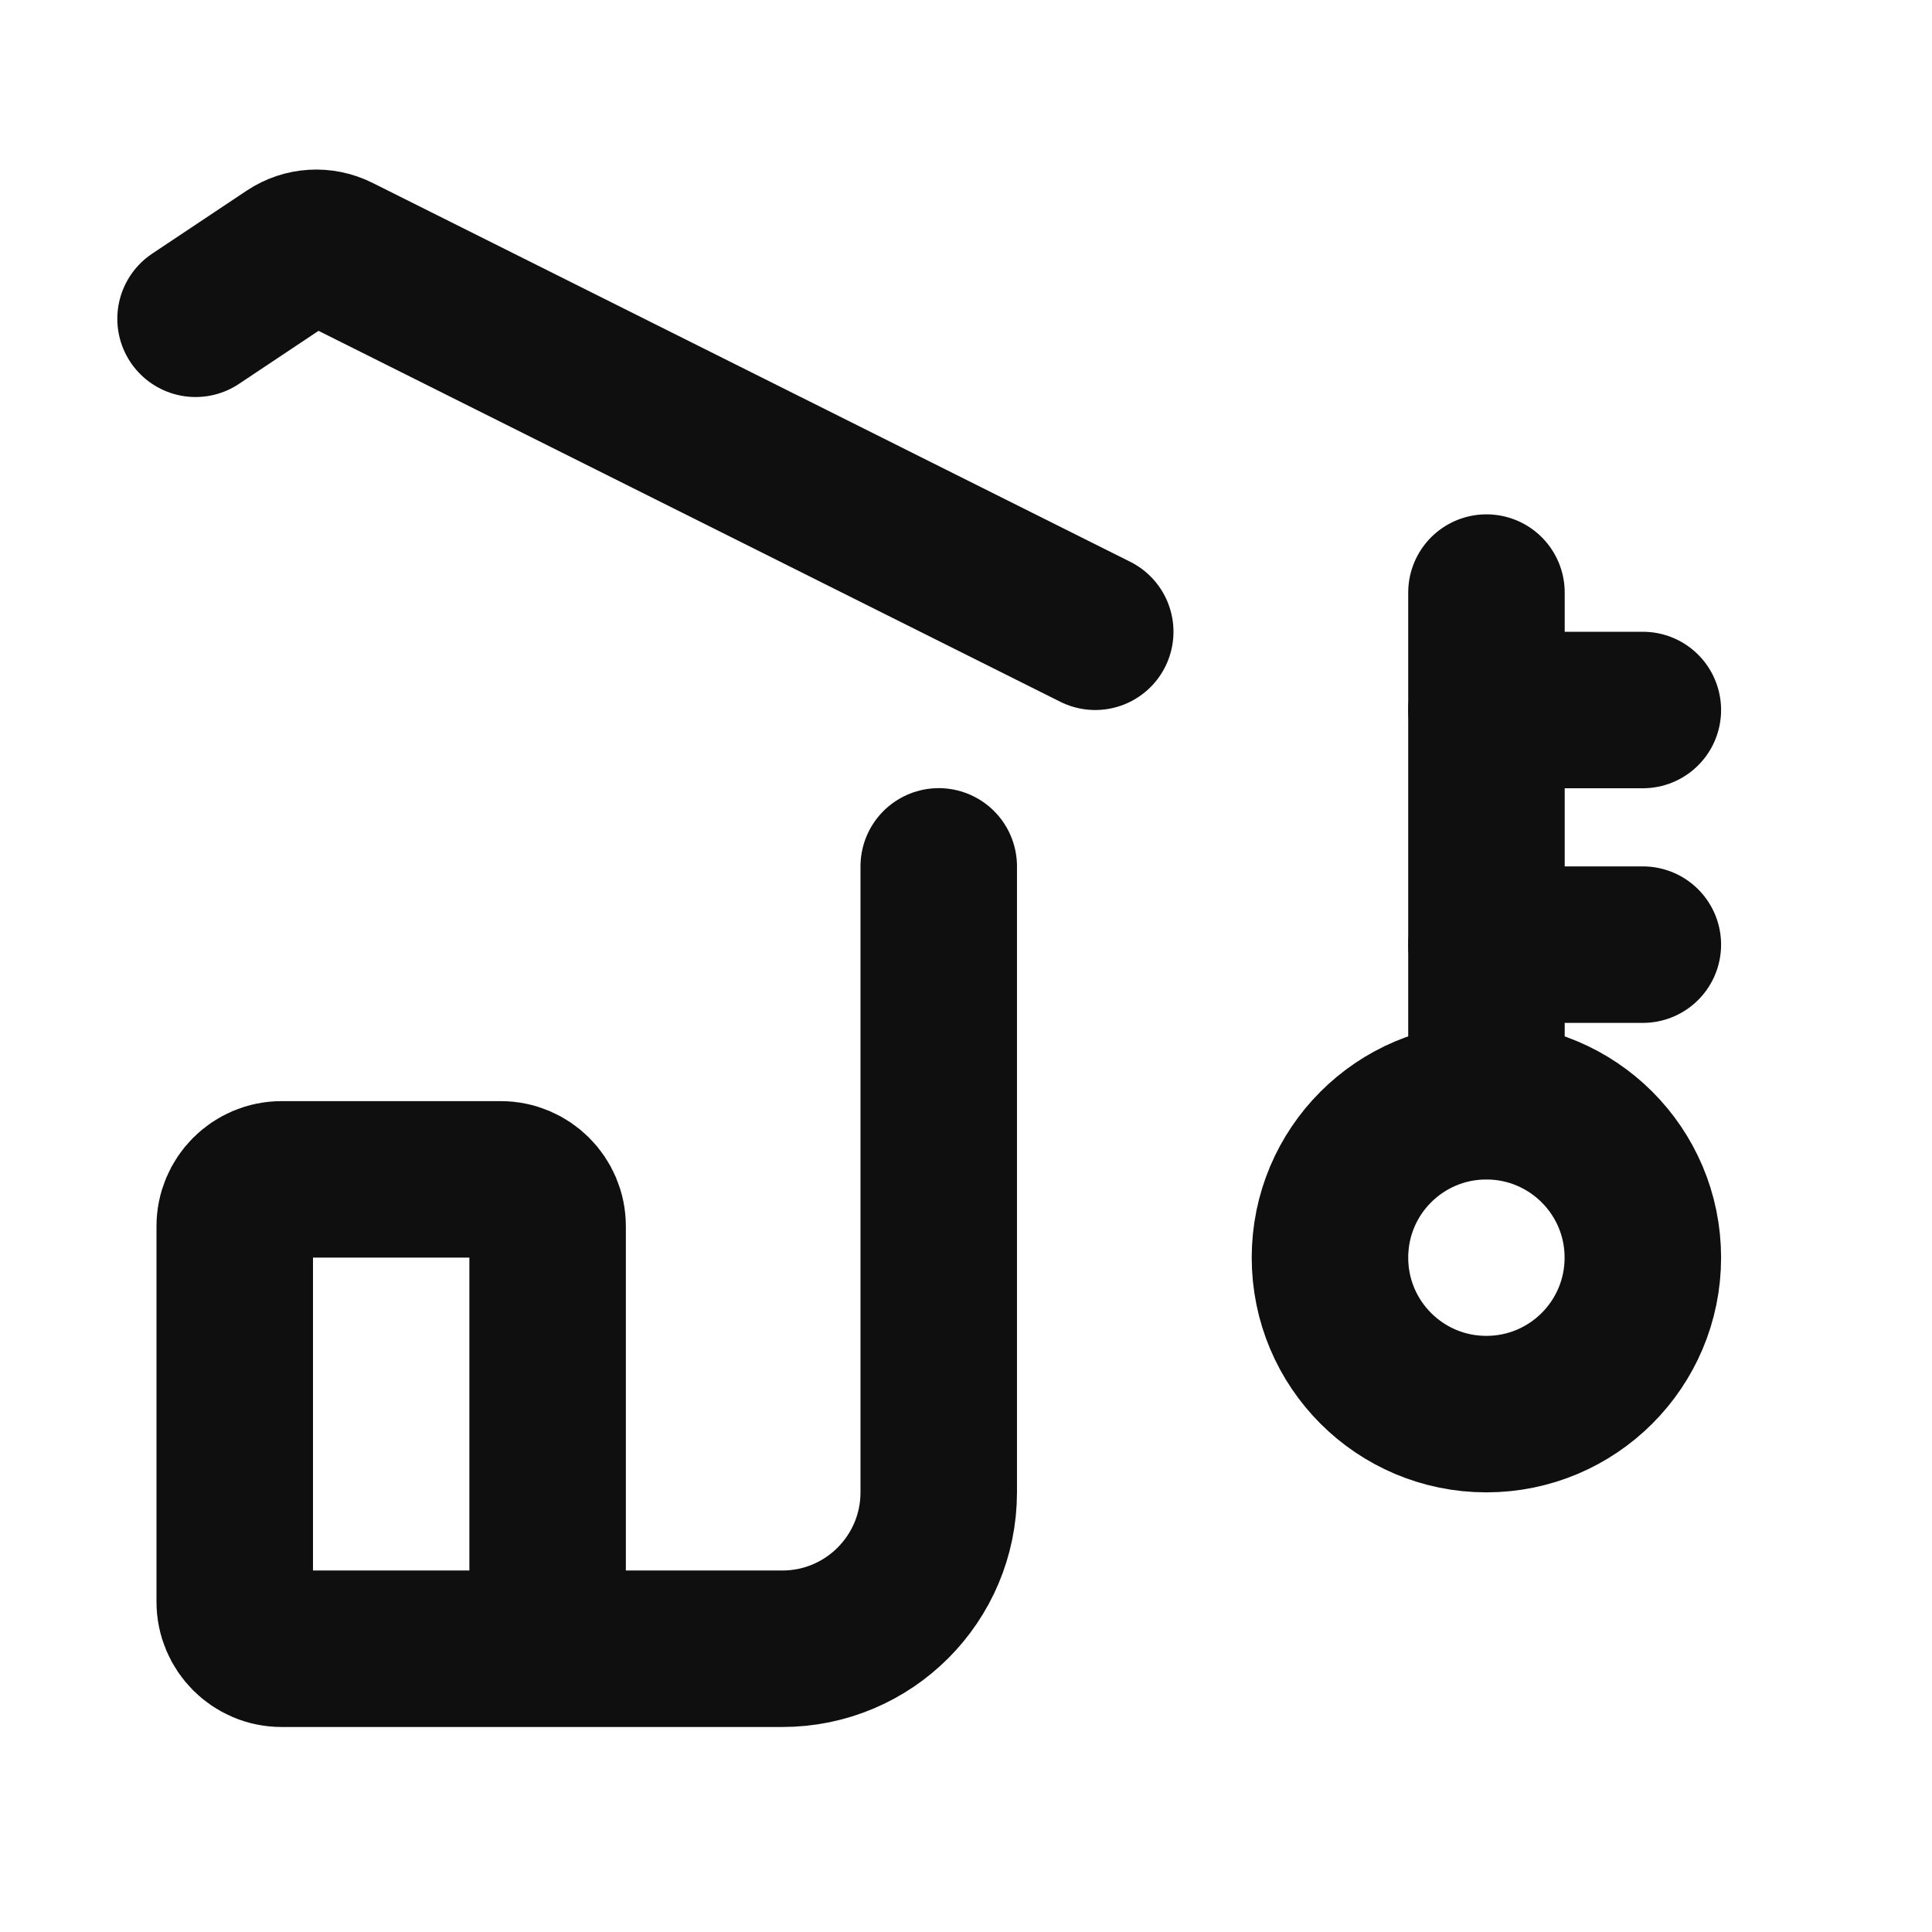 <svg width="18" height="18" viewBox="0 0 18 18" fill="none" xmlns="http://www.w3.org/2000/svg">
<path d="M10.204 5.886L3.143 2.355C3.002 2.285 2.835 2.295 2.704 2.382L1.822 2.97" stroke="#0F0F0F" stroke-width="1.458" stroke-linecap="round" stroke-linejoin="round"/>
<path d="M8.746 8.072V13.903C8.746 14.708 8.094 15.361 7.289 15.361H5.102M5.102 15.361H2.624C2.382 15.361 2.187 15.165 2.187 14.924V11.425C2.187 11.184 2.382 10.988 2.624 10.988H4.665C4.906 10.988 5.102 11.184 5.102 11.425V15.361Z" stroke="#0F0F0F" stroke-width="1.458" stroke-linecap="round" stroke-linejoin="round"/>
<path d="M13.848 13.175C14.653 13.175 15.306 12.523 15.306 11.717C15.306 10.912 14.653 10.26 13.848 10.26C13.043 10.26 12.391 10.912 12.391 11.717C12.391 12.523 13.043 13.175 13.848 13.175Z" stroke="#0F0F0F" stroke-width="1.458" stroke-linecap="round" stroke-linejoin="round"/>
<path d="M13.849 5.521V10.259" stroke="#0F0F0F" stroke-width="1.458" stroke-linecap="round" stroke-linejoin="round"/>
<path d="M13.849 8.801H15.306" stroke="#0F0F0F" stroke-width="1.458" stroke-linecap="round" stroke-linejoin="round"/>
<path d="M13.849 6.615H15.306" stroke="#0F0F0F" stroke-width="1.458" stroke-linecap="round" stroke-linejoin="round"/>
</svg>
